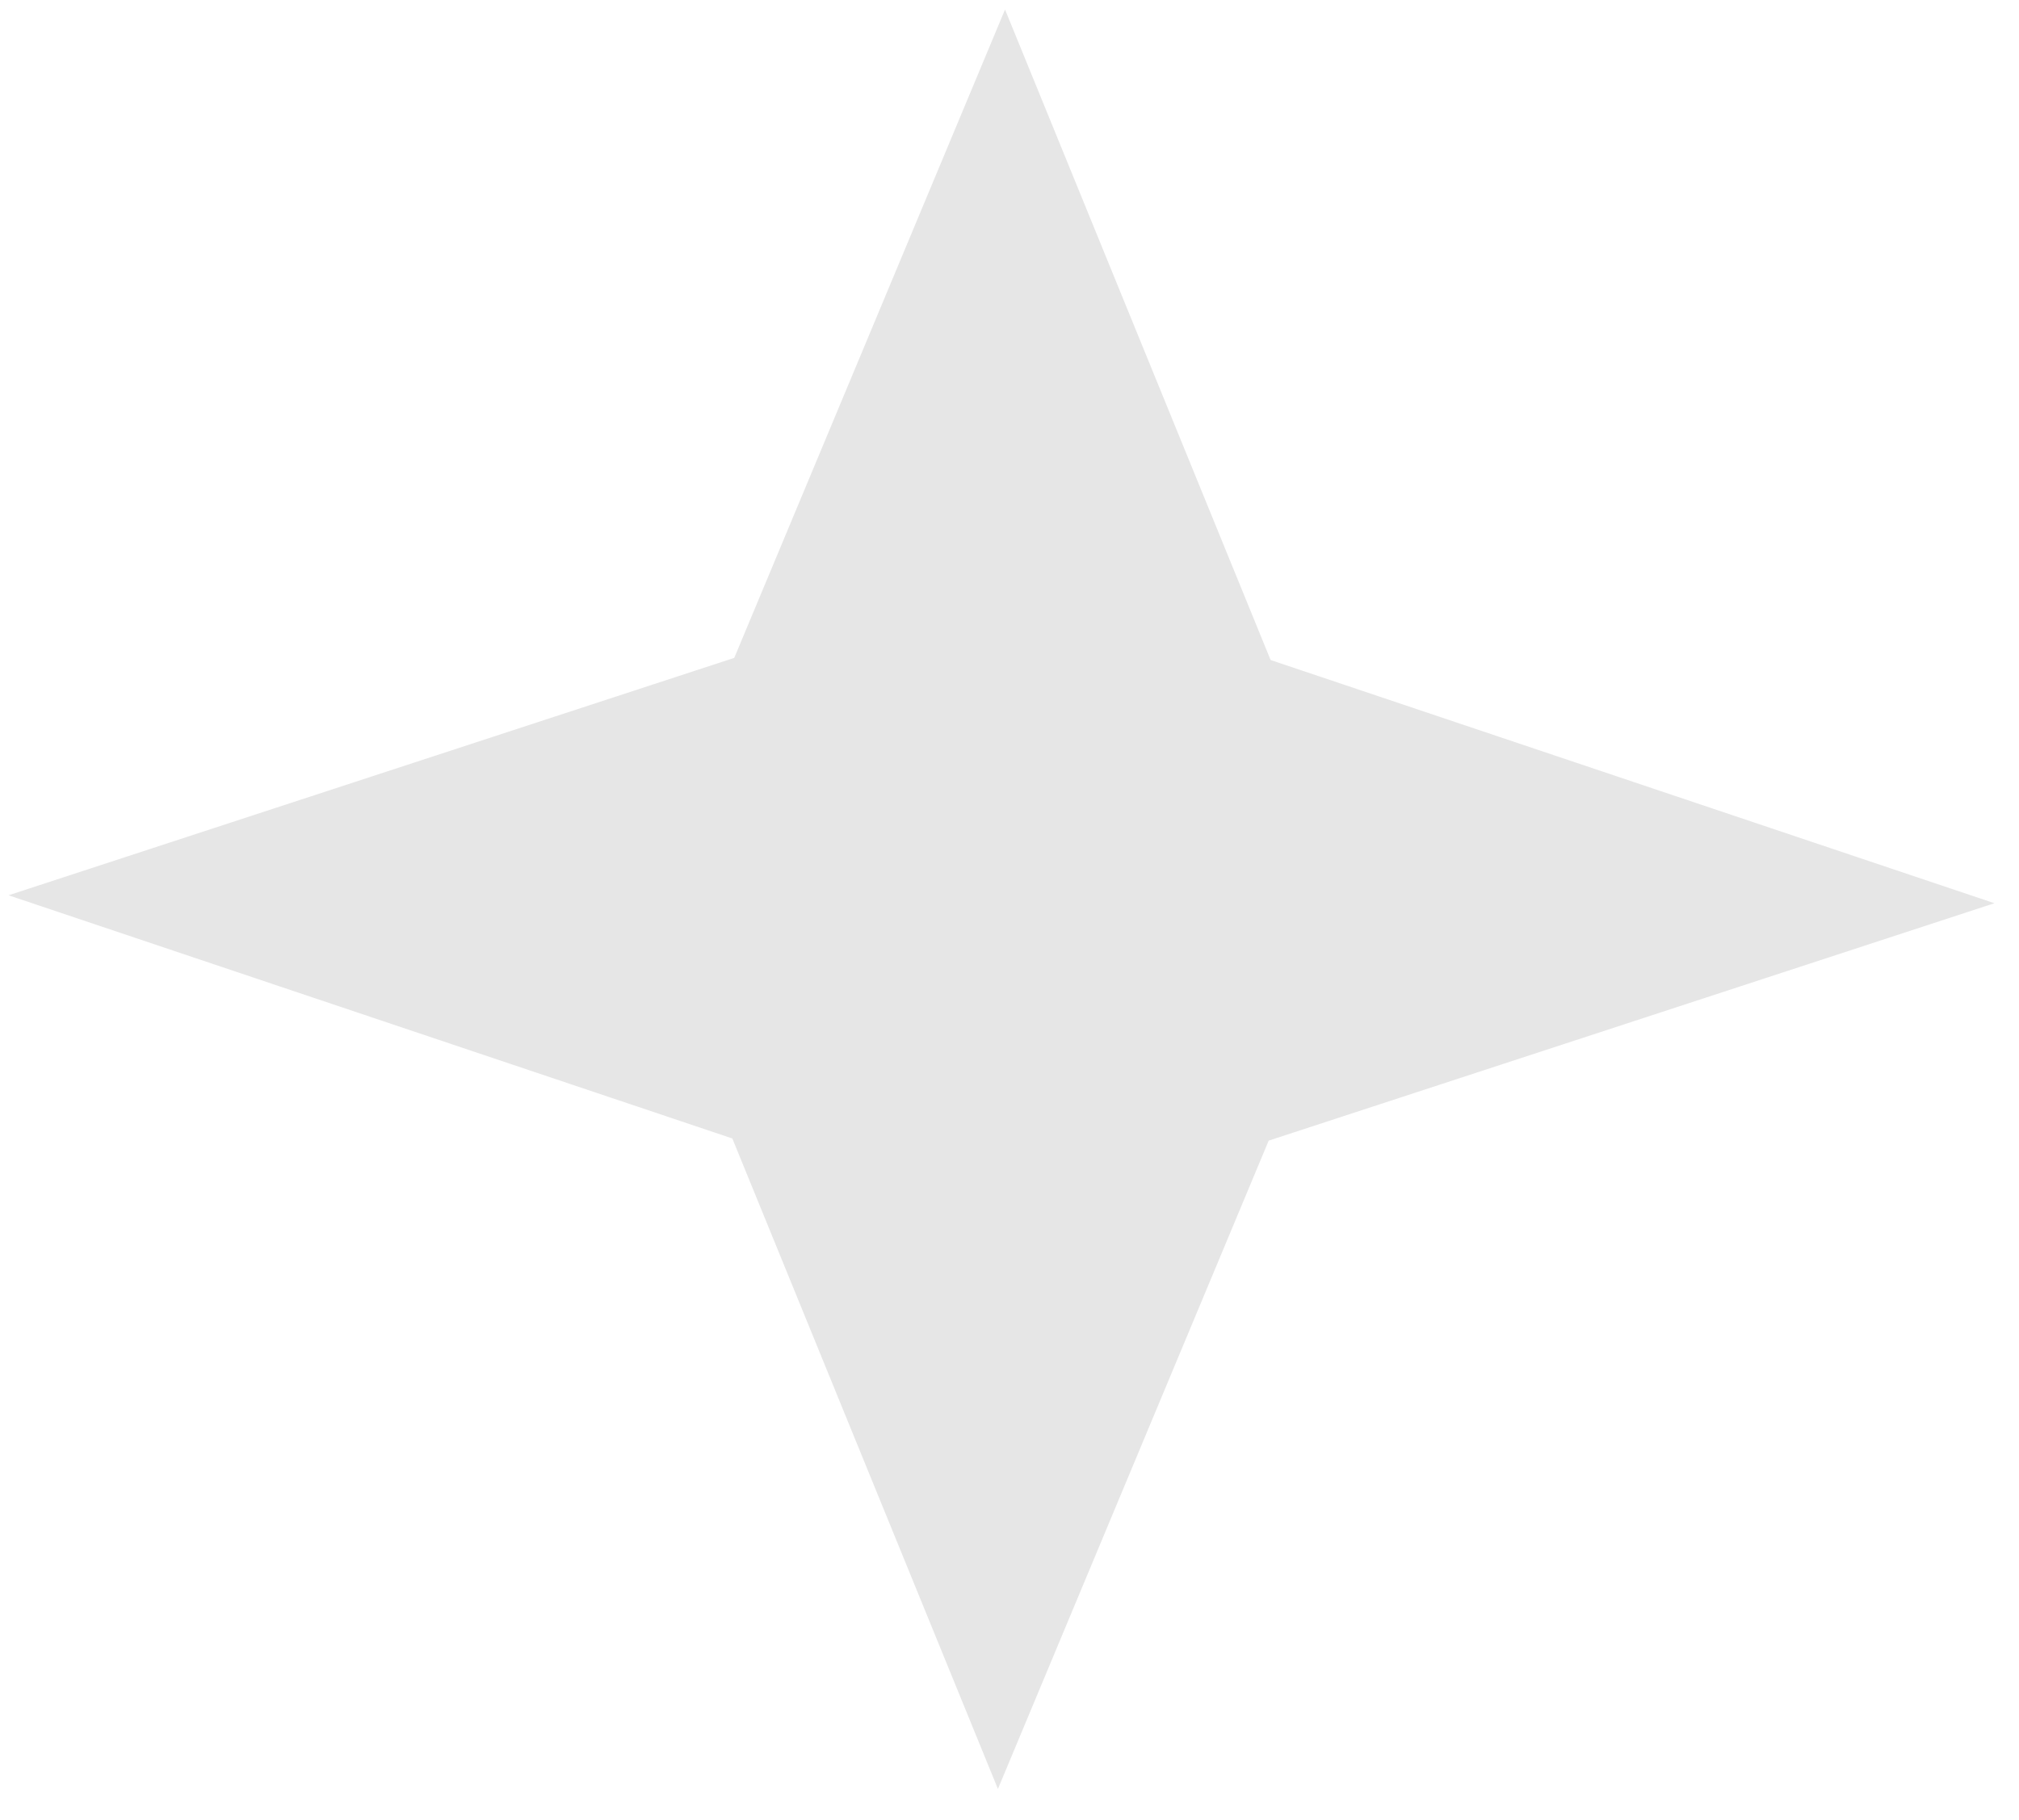 <svg width="61" height="55" viewBox="0 0 61 55" fill="none" xmlns="http://www.w3.org/2000/svg">
<path d="M30.365 0.288L38.389 19.945L60.257 27.294L38.331 34.468L30.15 54.059L22.126 34.403L0.258 27.054L22.184 19.88L30.365 0.288Z" fill="#E6E6E6"/>
</svg>
